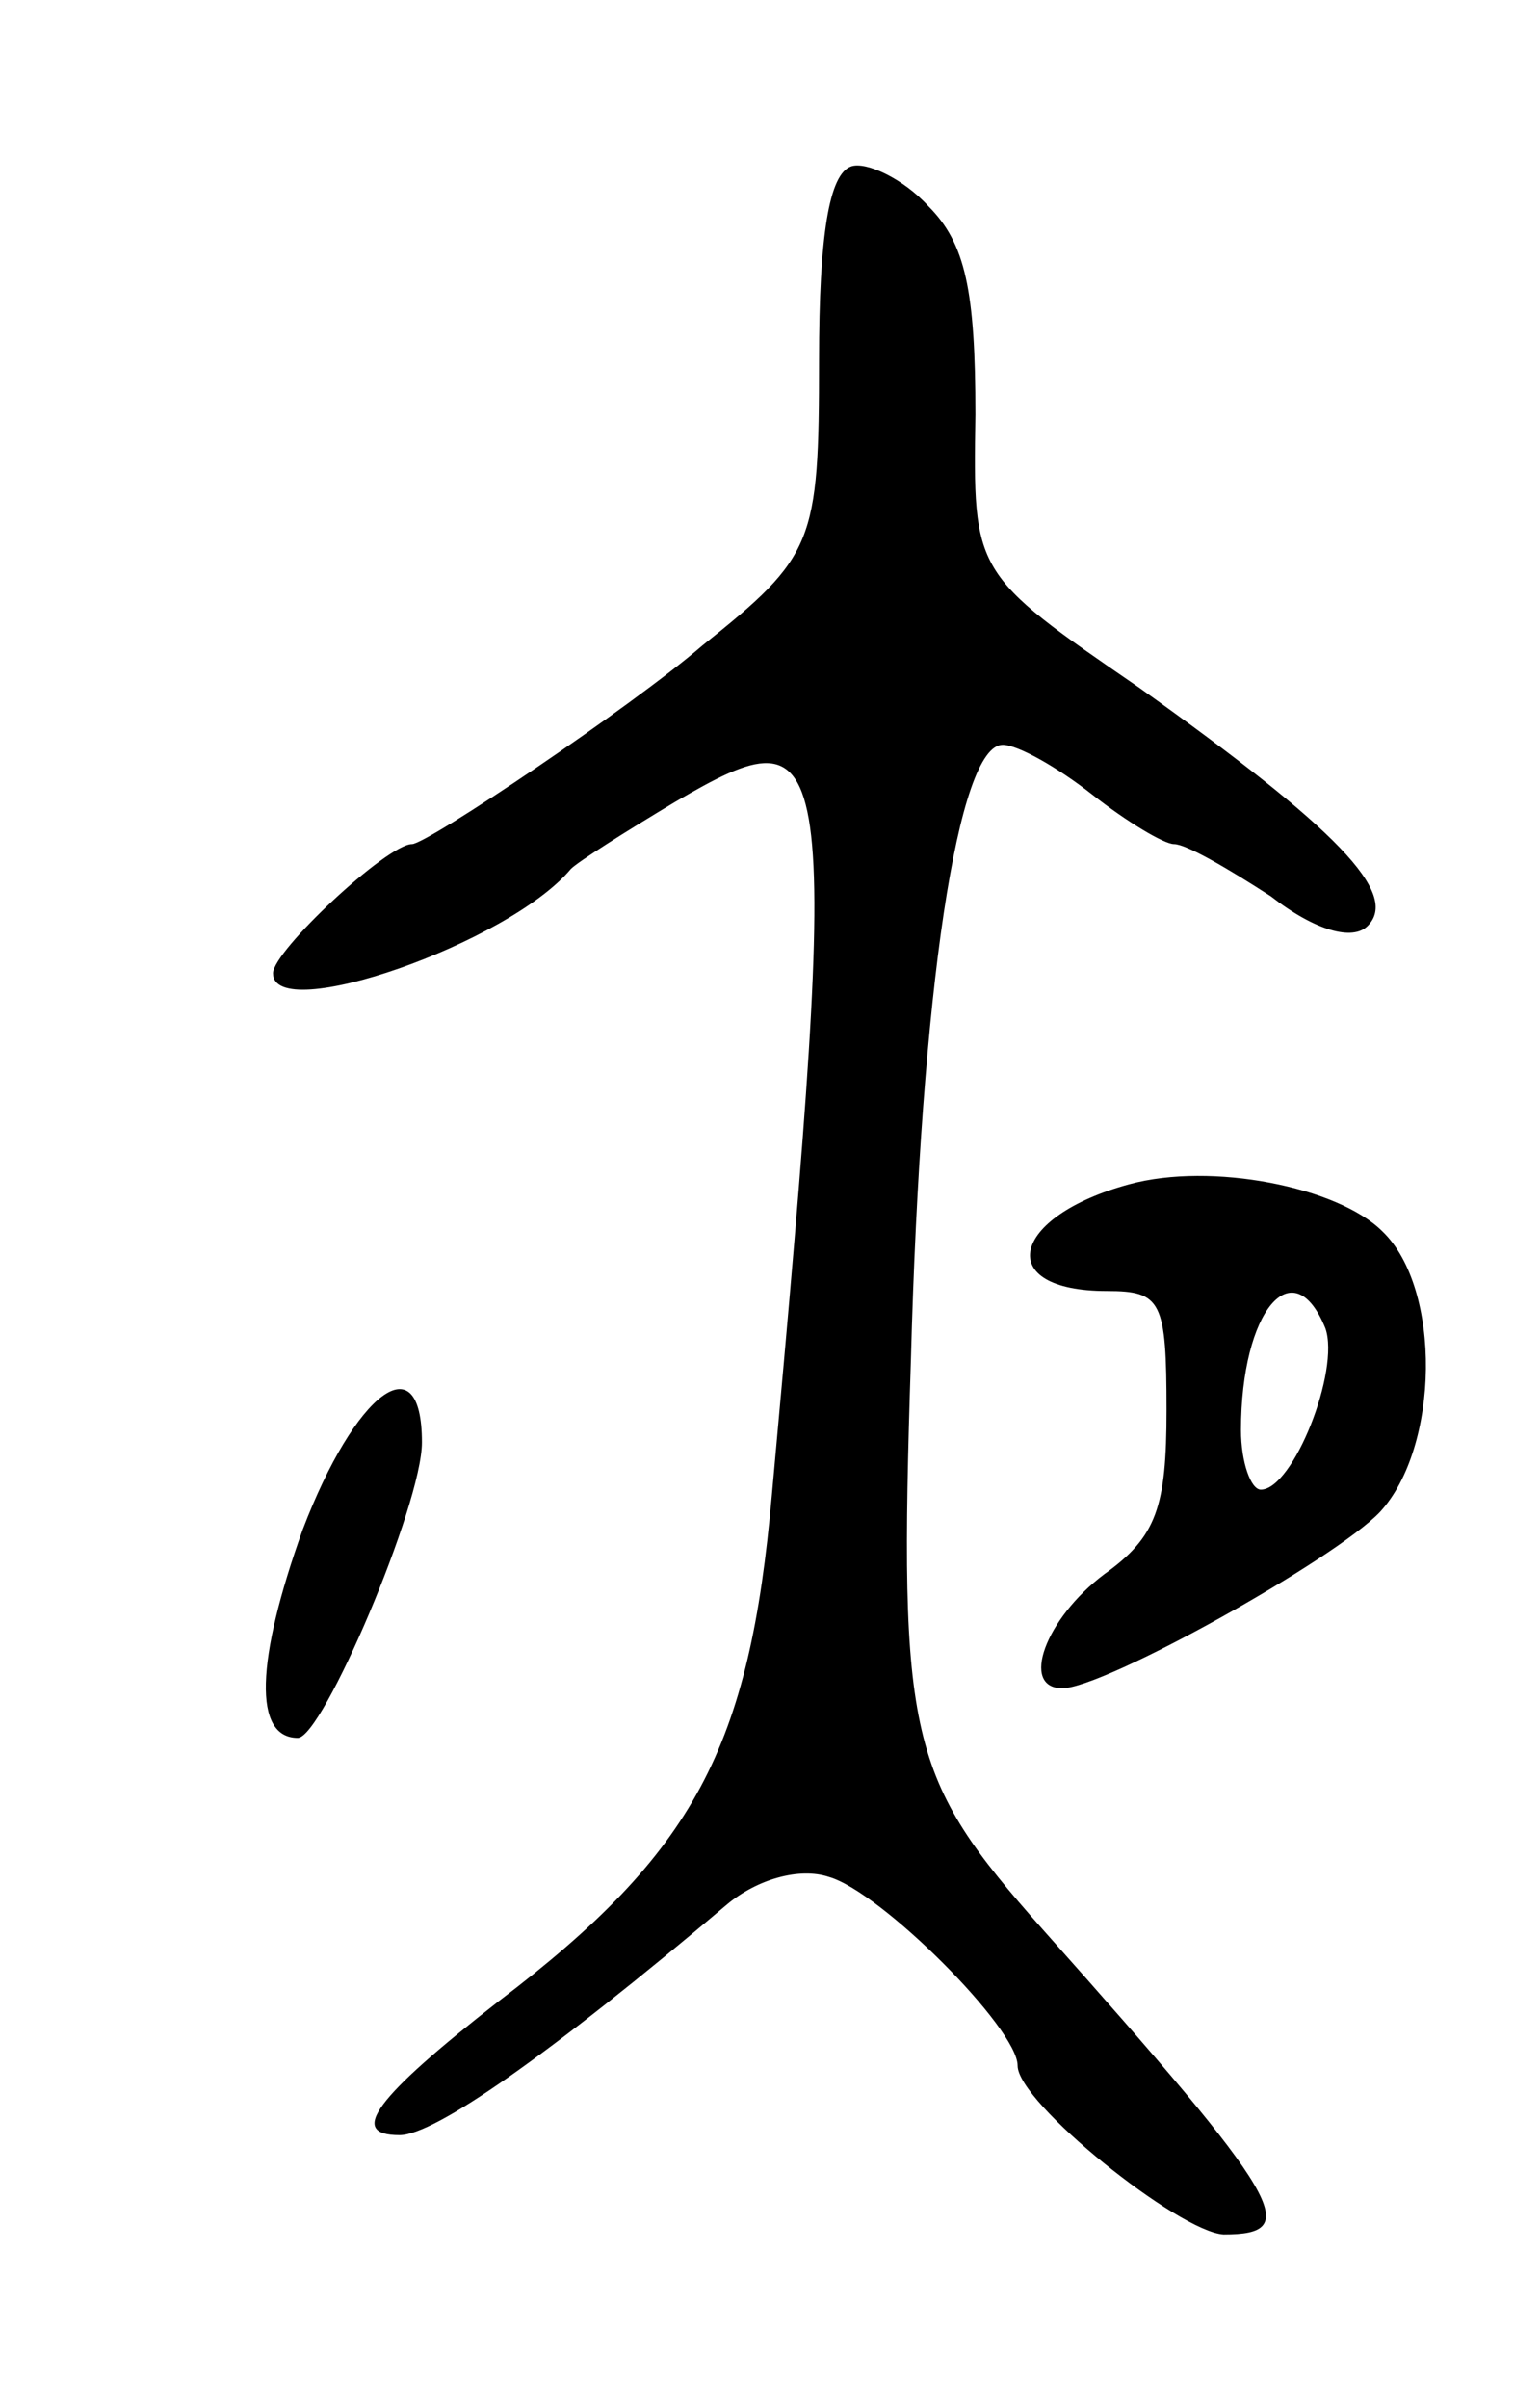 <svg version="1.0" xmlns="http://www.w3.org/2000/svg" width="61" height="97" viewBox="0 0 61 97" ><g transform="translate(0,97) scale(0.1,-0.1)" ><path d="M343 903 c-9 -3 -13 -28 -13 -78 0 -74 -2 -79 -47 -115 -29 -25 -111 -80 -117 -80 -10 0 -56 -43 -56 -52 0 -21 95 12 120 42 3 3 22 15 42 27 65 38 67 28 39 -279 -9 -102 -31 -144 -110 -204 -50 -39 -61 -54 -40 -54 14 0 60 32 132 93 12 10 29 15 41 11 21 -6 76 -61 76 -76 0 -15 65 -67 83 -68 32 0 25 13 -73 123 -54 61 -58 76 -53 229 4 150 19 248 37 248 6 0 22 -9 36 -20 14 -11 29 -20 33 -20 5 0 22 -10 39 -21 18 -14 33 -18 39 -12 13 13 -12 39 -92 96 -67 46 -67 46 -66 110 0 50 -4 69 -19 84 -10 11 -25 18 -31 16z"/><path d="M455 493 c-48 -13 -55 -43 -9 -43 22 0 24 -4 24 -48 0 -39 -4 -51 -25 -66 -24 -18 -34 -46 -17 -46 17 0 110 52 128 71 24 26 25 90 1 113 -18 18 -69 28 -102 19z m79 -58 c6 -17 -13 -65 -26 -65 -4 0 -8 11 -8 24 0 48 21 73 34 41z"/><path d="M122 354 c-19 -53 -20 -84 -2 -84 10 0 50 94 50 119 0 41 -27 20 -48 -35z"/></g></svg> 
